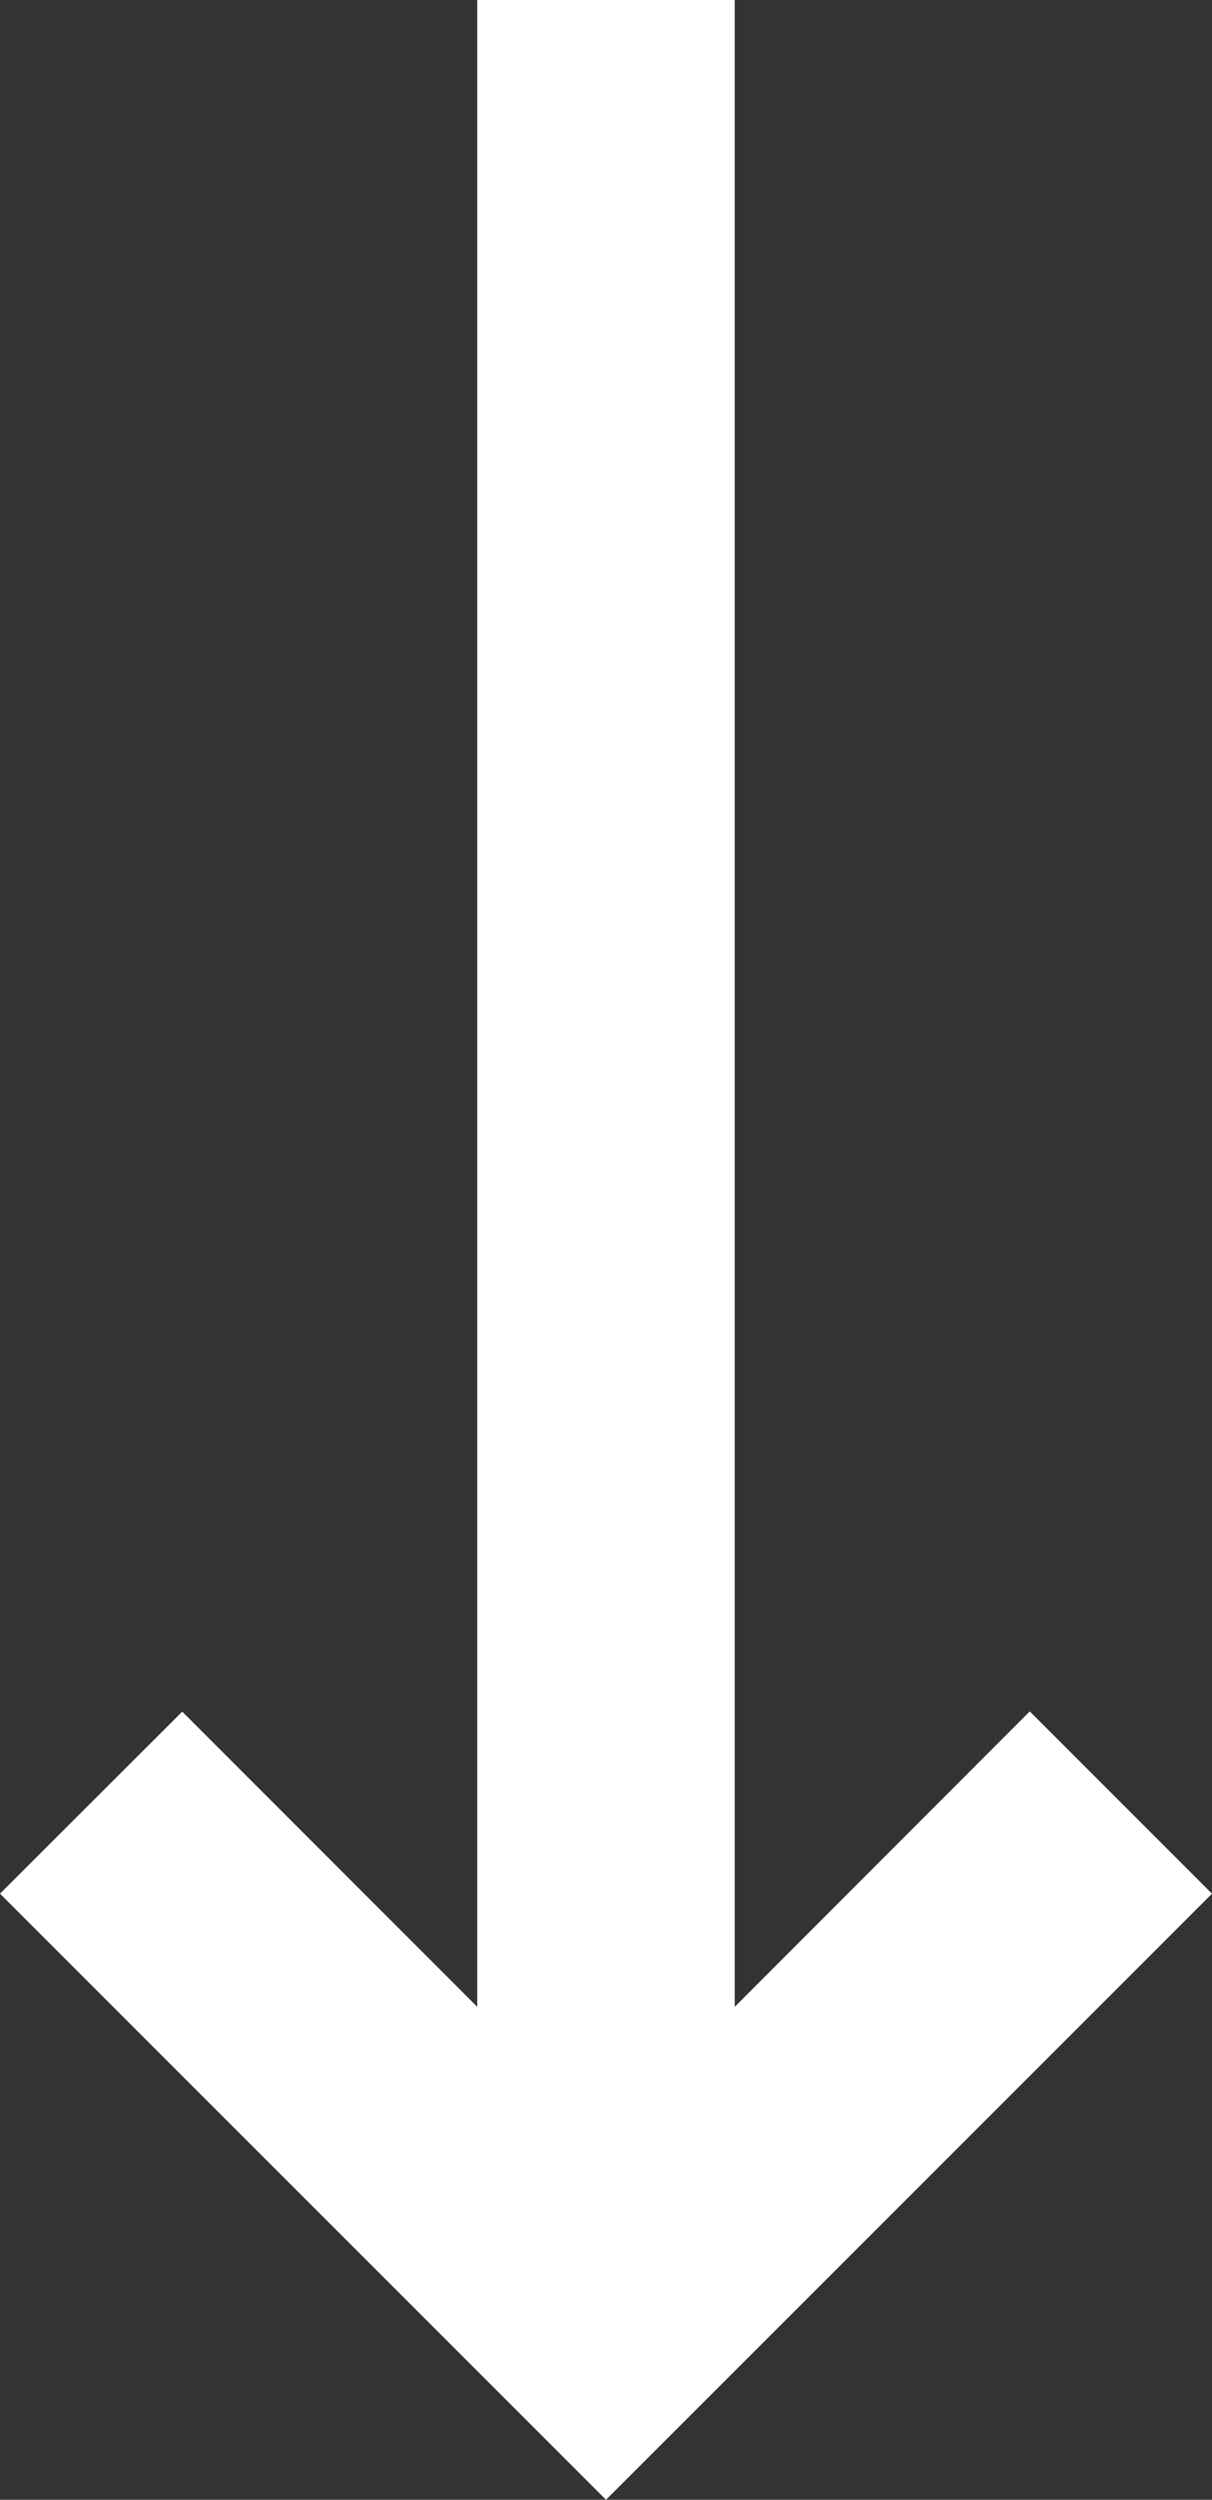 <svg xmlns="http://www.w3.org/2000/svg" width="23.276" height="48" viewBox="0 0 23.276 48">
  <rect x="0" y="0" width="23.276" height="48" fill="#333333" stroke="none"/>
  <path id="Path_101" data-name="Path 101" d="M11.638,0,0,11.638,11.638,23.276l3.5-3.5L9.465,14.11H48V9.165H9.465L15.134,3.5Z" transform="translate(0 48) rotate(-90)" fill="#fff"/>
</svg>
